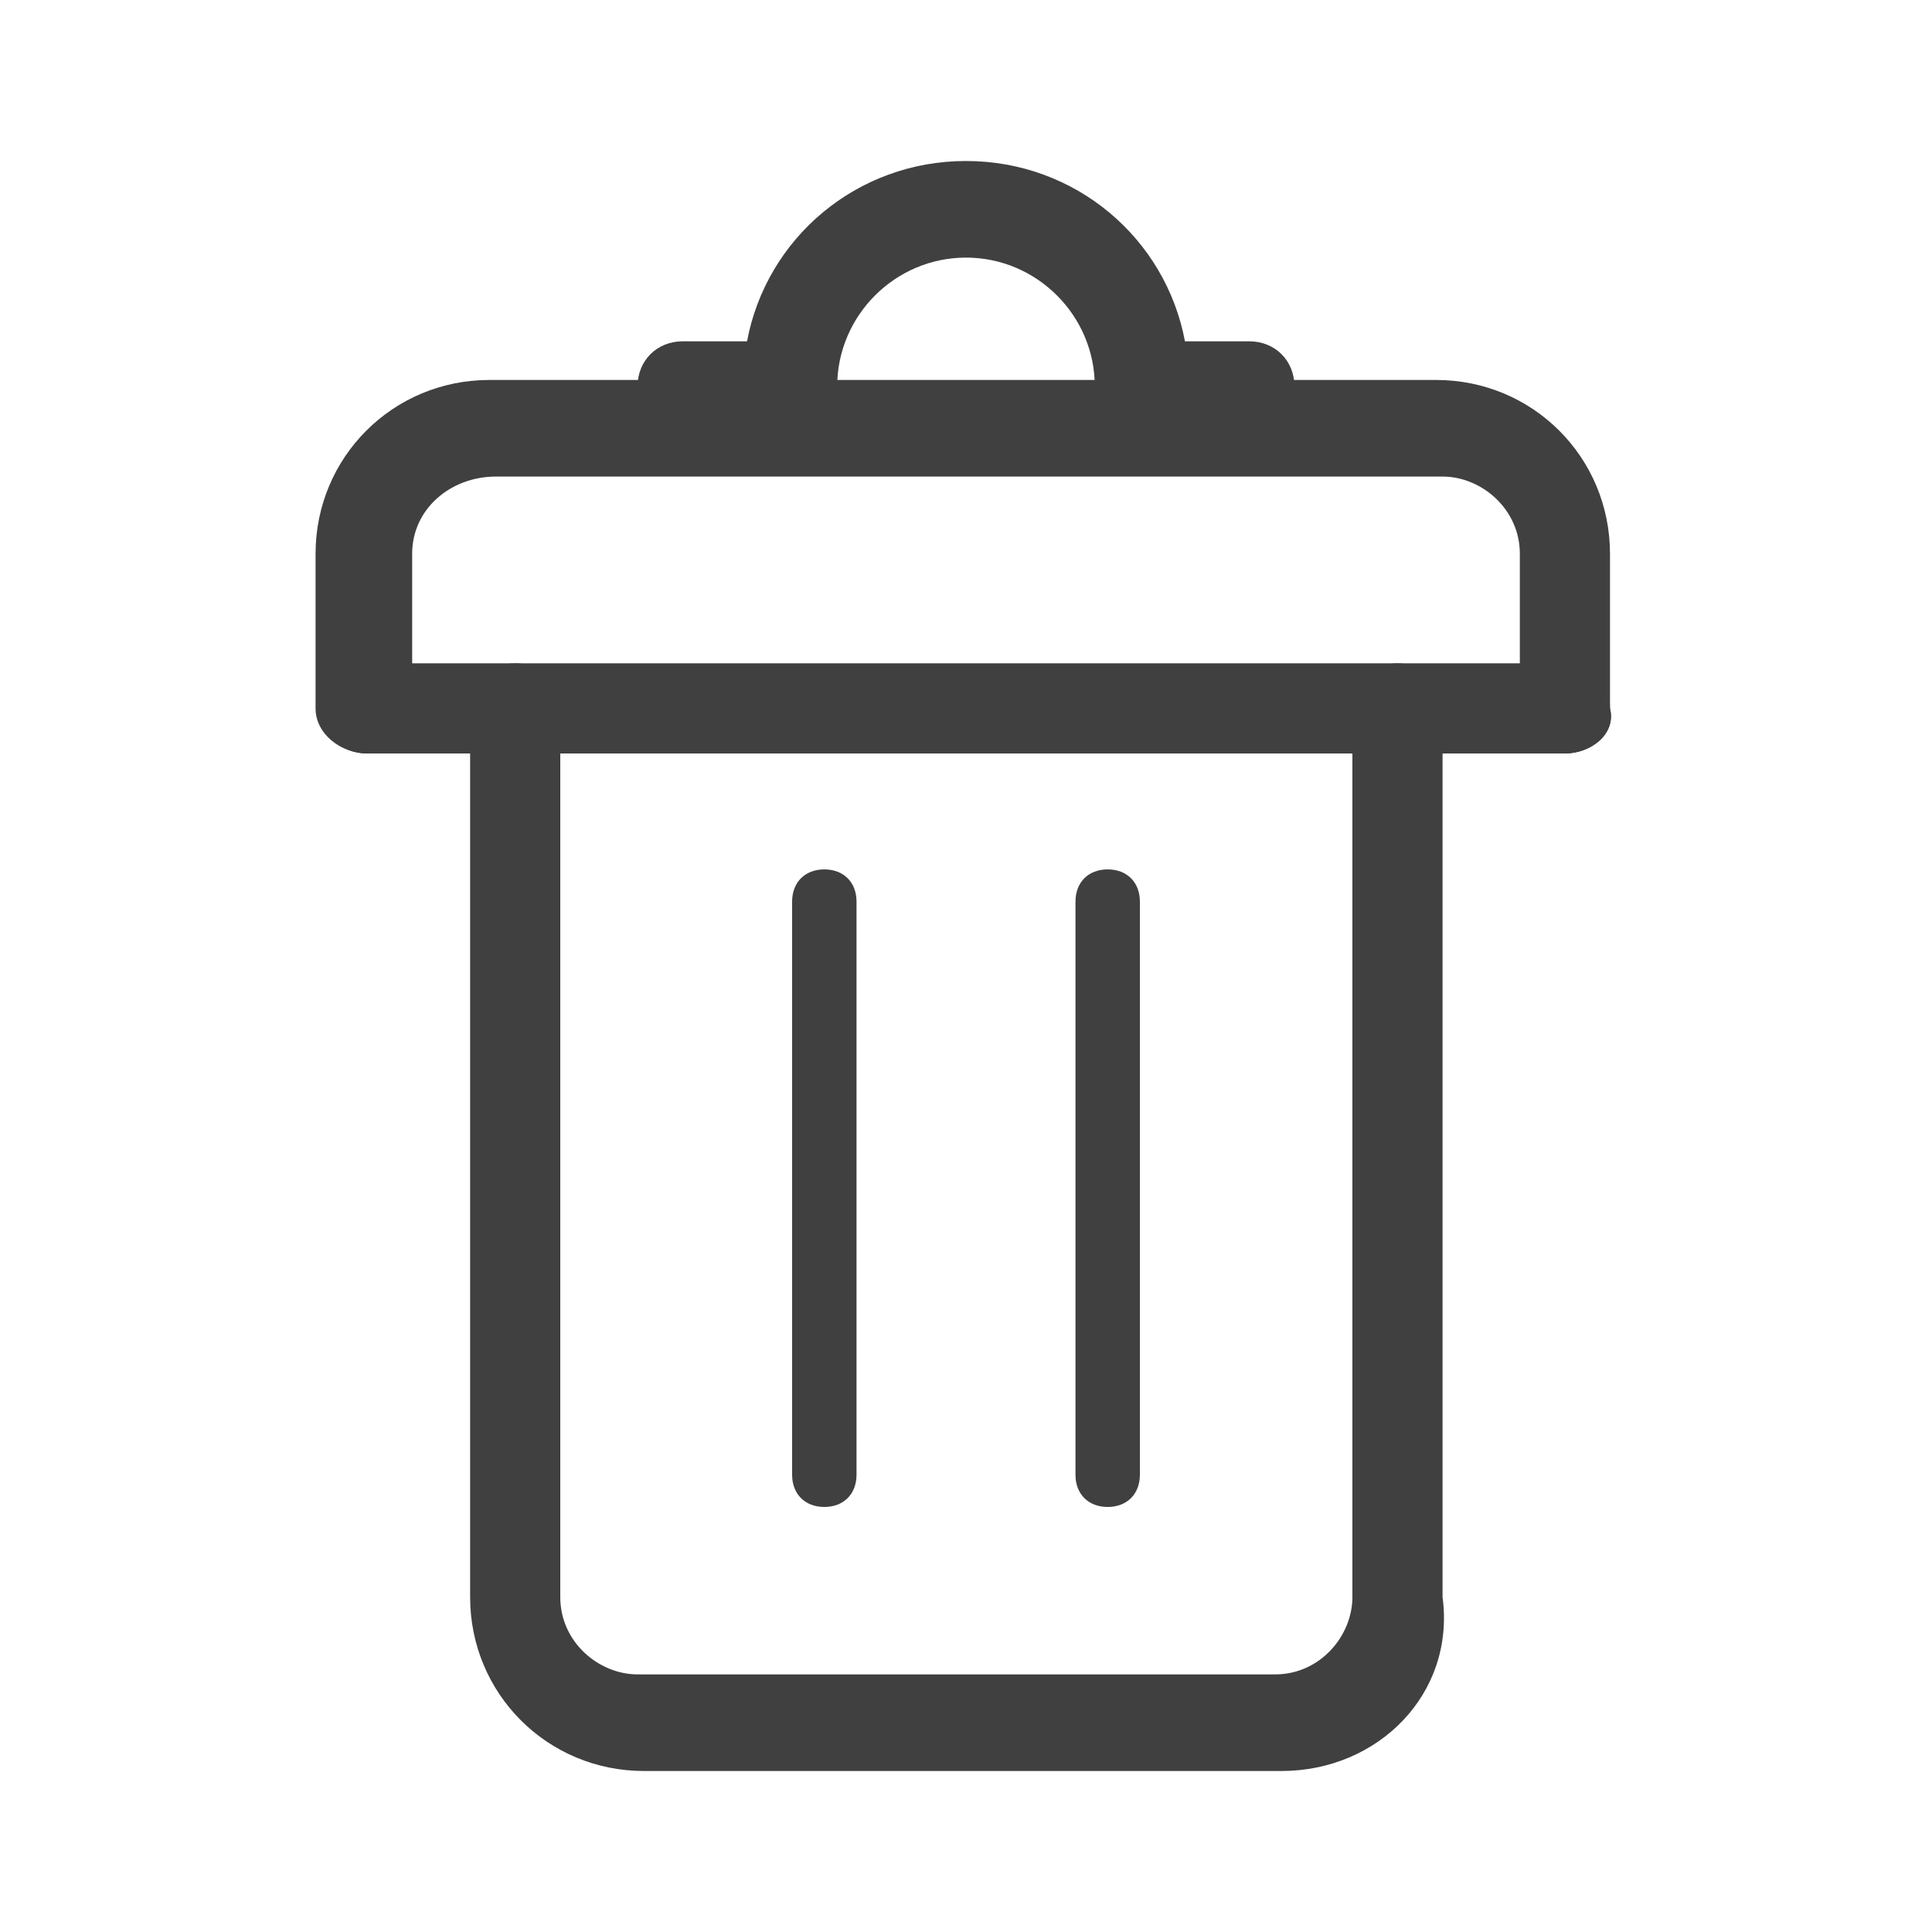 <?xml version="1.0" encoding="utf-8"?>
<!-- Generator: Adobe Illustrator 22.0.0, SVG Export Plug-In . SVG Version: 6.00 Build 0)  -->
<svg version="1.1" id="Layer_1" xmlns="http://www.w3.org/2000/svg" xmlns:xlink="http://www.w3.org/1999/xlink" x="0px" y="0px"
	 viewBox="0 0 30 30" style="enable-background:new 0 0 30 30;" xml:space="preserve">
<style type="text/css">
	.st0{fill:none;}
	.st1{fill:#404040;}
	.st2{fill:#0587B9;}
</style>
<rect x="0" class="st0" width="30" height="30"/>
<g>
	<path class="st1" d="M19.4,6.7h-1.7C17.3,6.7,17,6.4,17,6c0-1.1-0.9-2-2-2s-2,0.9-2,2c0,0.4-0.3,0.7-0.7,0.7h-1.7
		c-0.4,0-0.7-0.3-0.7-0.7c0-0.4,0.3-0.7,0.7-0.7h1c0.3-1.6,1.7-2.8,3.4-2.8s3.1,1.2,3.4,2.8h1c0.4,0,0.7,0.3,0.7,0.7
		C20.1,6.4,19.8,6.7,19.4,6.7z"/>
	<path class="st1" d="M24.3,11.7H5.7c-0.4,0-0.7-0.3-0.7-0.7c0-0.4,0.3-0.7,0.7-0.7h18.6c0.4,0,0.7,0.3,0.7,0.7
		C25.1,11.4,24.7,11.7,24.3,11.7z"/>
	<path class="st1" d="M19.9,27.5h-9.9c-1.5,0-2.7-1.2-2.7-2.7V11c0-0.4,0.3-0.7,0.7-0.7c0.4,0,0.7,0.3,0.7,0.7v13.8
		c0,0.7,0.6,1.2,1.2,1.2h9.9c0.7,0,1.2-0.6,1.2-1.2V11c0-0.4,0.3-0.7,0.7-0.7c0.4,0,0.7,0.3,0.7,0.7v13.8
		C22.6,26.3,21.4,27.5,19.9,27.5z"/>
	<g>
		<path class="st1" d="M12.8,23.4c-0.3,0-0.5-0.2-0.5-0.5V14c0-0.3,0.2-0.5,0.5-0.5s0.5,0.2,0.5,0.5v8.9
			C13.3,23.2,13.1,23.4,12.8,23.4z"/>
		<path class="st1" d="M17.2,23.4c-0.3,0-0.5-0.2-0.5-0.5V14c0-0.3,0.2-0.5,0.5-0.5s0.5,0.2,0.5,0.5v8.9
			C17.7,23.2,17.5,23.4,17.2,23.4z"/>
	</g>
	<path class="st1" d="M24.3,11.7c-0.4,0-0.7-0.3-0.7-0.7V8.6c0-0.7-0.6-1.2-1.2-1.2H7.7C7,7.4,6.4,7.9,6.4,8.6V11
		c0,0.4-0.3,0.7-0.7,0.7S4.9,11.4,4.9,11V8.6c0-1.5,1.2-2.7,2.7-2.7h14.7c1.5,0,2.7,1.2,2.7,2.7V11C25.1,11.4,24.7,11.7,24.3,11.7z"
		/>
</g>
<rect x="0" class="st0" width="30" height="30"/>
<rect x="36.5" class="st0" width="30" height="30"/>
<g>
	<path class="st2" d="M55.9,6.7h-1.7c-0.4,0-0.7-0.3-0.7-0.7c0-1.1-0.9-2-2-2c-1.1,0-2,0.9-2,2c0,0.4-0.3,0.7-0.7,0.7h-1.7
		c-0.4,0-0.7-0.3-0.7-0.7c0-0.4,0.3-0.7,0.7-0.7h1c0.3-1.6,1.7-2.8,3.4-2.8c1.7,0,3.1,1.2,3.4,2.8h1c0.4,0,0.7,0.3,0.7,0.7
		C56.6,6.4,56.3,6.7,55.9,6.7z"/>
	<path class="st2" d="M60.8,11.7H42.2c-0.4,0-0.7-0.3-0.7-0.7c0-0.4,0.3-0.7,0.7-0.7h18.6c0.4,0,0.7,0.3,0.7,0.7
		C61.6,11.4,61.2,11.7,60.8,11.7z"/>
	<path class="st2" d="M56.4,27.5h-9.9c-1.5,0-2.7-1.2-2.7-2.7V11c0-0.4,0.3-0.7,0.7-0.7c0.4,0,0.7,0.3,0.7,0.7v13.8
		c0,0.7,0.6,1.2,1.2,1.2h9.9c0.7,0,1.2-0.6,1.2-1.2V11c0-0.4,0.3-0.7,0.7-0.7s0.7,0.3,0.7,0.7v13.8C59.1,26.3,57.9,27.5,56.4,27.5z"
		/>
	<g>
		<path class="st2" d="M49.3,23.4c-0.3,0-0.5-0.2-0.5-0.5V14c0-0.3,0.2-0.5,0.5-0.5s0.5,0.2,0.5,0.5v8.9
			C49.8,23.2,49.6,23.4,49.3,23.4z"/>
		<path class="st2" d="M53.7,23.4c-0.3,0-0.5-0.2-0.5-0.5V14c0-0.3,0.2-0.5,0.5-0.5s0.5,0.2,0.5,0.5v8.9
			C54.2,23.2,54,23.4,53.7,23.4z"/>
	</g>
	<path class="st2" d="M60.8,11.7c-0.4,0-0.7-0.3-0.7-0.7V8.6c0-0.7-0.6-1.2-1.2-1.2H44.2c-0.7,0-1.2,0.6-1.2,1.2V11
		c0,0.4-0.3,0.7-0.7,0.7s-0.7-0.3-0.7-0.7V8.6c0-1.5,1.2-2.7,2.7-2.7h14.7c1.5,0,2.7,1.2,2.7,2.7V11C61.6,11.4,61.2,11.7,60.8,11.7z
		"/>
</g>
<rect x="36.5" class="st0" width="30" height="30"/>
</svg>
